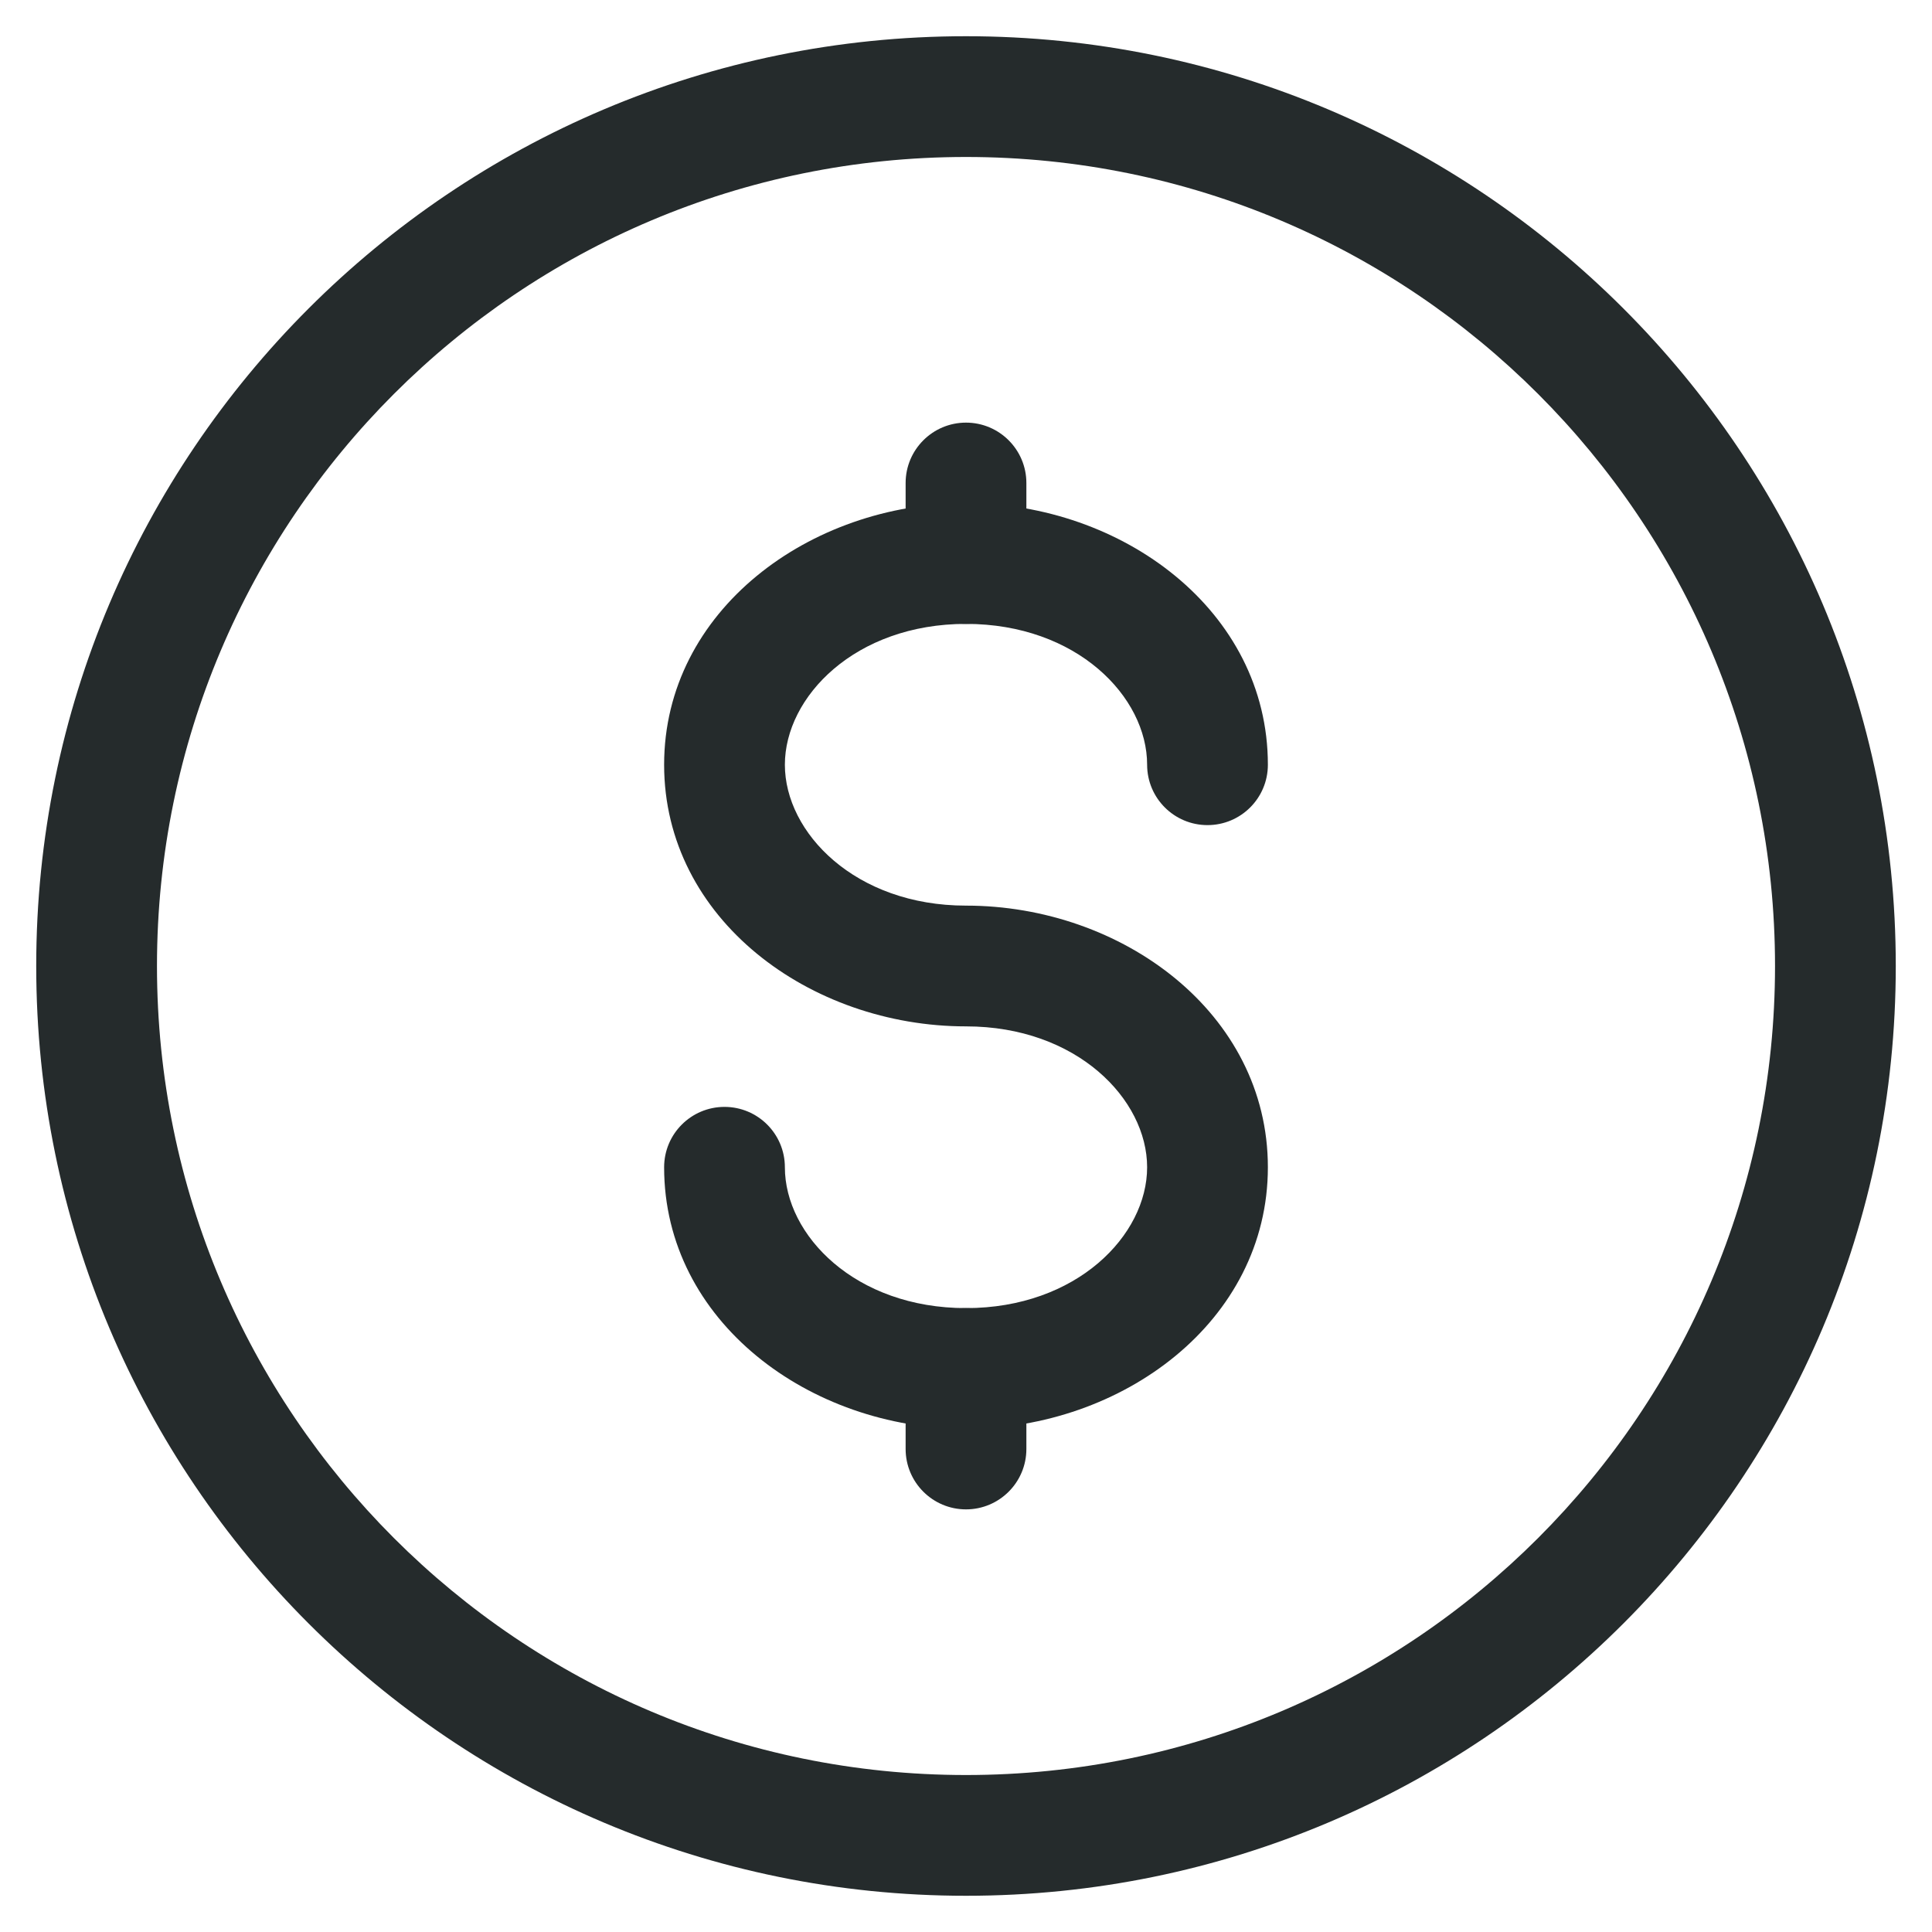 <svg width="40" height="40" viewBox="0 0 40 40" fill="none" xmlns="http://www.w3.org/2000/svg">
<g clip-path="url(#clip0_55_2903)">
<path fill-rule="evenodd" clip-rule="evenodd" d="M20 3.25C10.749 3.25 3.25 10.749 3.25 20C3.25 29.251 10.749 36.75 20 36.75C29.251 36.75 36.75 29.251 36.75 20C36.75 10.749 29.251 3.25 20 3.25ZM0.75 20C0.75 9.368 9.369 0.75 20 0.75C30.631 0.75 39.25 9.368 39.25 20C39.25 30.631 30.631 39.25 20 39.25C9.369 39.25 0.75 30.631 0.75 20Z" fill="#252B2C"/>
<path fill-rule="evenodd" clip-rule="evenodd" d="M20 27.083C20.69 27.083 21.25 27.643 21.25 28.333V30C21.25 30.69 20.69 31.25 20 31.25C19.31 31.25 18.75 30.69 18.75 30V28.333C18.75 27.643 19.31 27.083 20 27.083Z" fill="#252B2C"/>
<path fill-rule="evenodd" clip-rule="evenodd" d="M20 8.75C20.69 8.75 21.25 9.31 21.25 10V11.667C21.25 12.357 20.69 12.917 20 12.917C19.31 12.917 18.75 12.357 18.75 11.667V10C18.75 9.31 19.31 8.75 20 8.75Z" fill="#252B2C"/>
<path fill-rule="evenodd" clip-rule="evenodd" d="M20 12.917C17.706 12.917 16.25 14.426 16.25 15.833C16.25 17.24 17.706 18.75 20 18.75C23.229 18.75 26.25 20.971 26.25 24.167C26.25 27.362 23.229 29.583 20 29.583C16.771 29.583 13.75 27.362 13.75 24.167C13.75 23.476 14.31 22.917 15 22.917C15.69 22.917 16.25 23.476 16.25 24.167C16.25 25.574 17.706 27.083 20 27.083C22.294 27.083 23.75 25.574 23.75 24.167C23.75 22.759 22.294 21.25 20 21.25C16.771 21.25 13.75 19.029 13.75 15.833C13.75 12.638 16.771 10.417 20 10.417C23.229 10.417 26.25 12.638 26.25 15.833C26.25 16.524 25.69 17.083 25 17.083C24.31 17.083 23.75 16.524 23.75 15.833C23.75 14.426 22.294 12.917 20 12.917Z" fill="#252B2C"/>
</g>
<defs>
<clipPath id="clip0_55_2903">
<rect width="40" height="40" fill="white"/>
</clipPath>
</defs>
</svg>